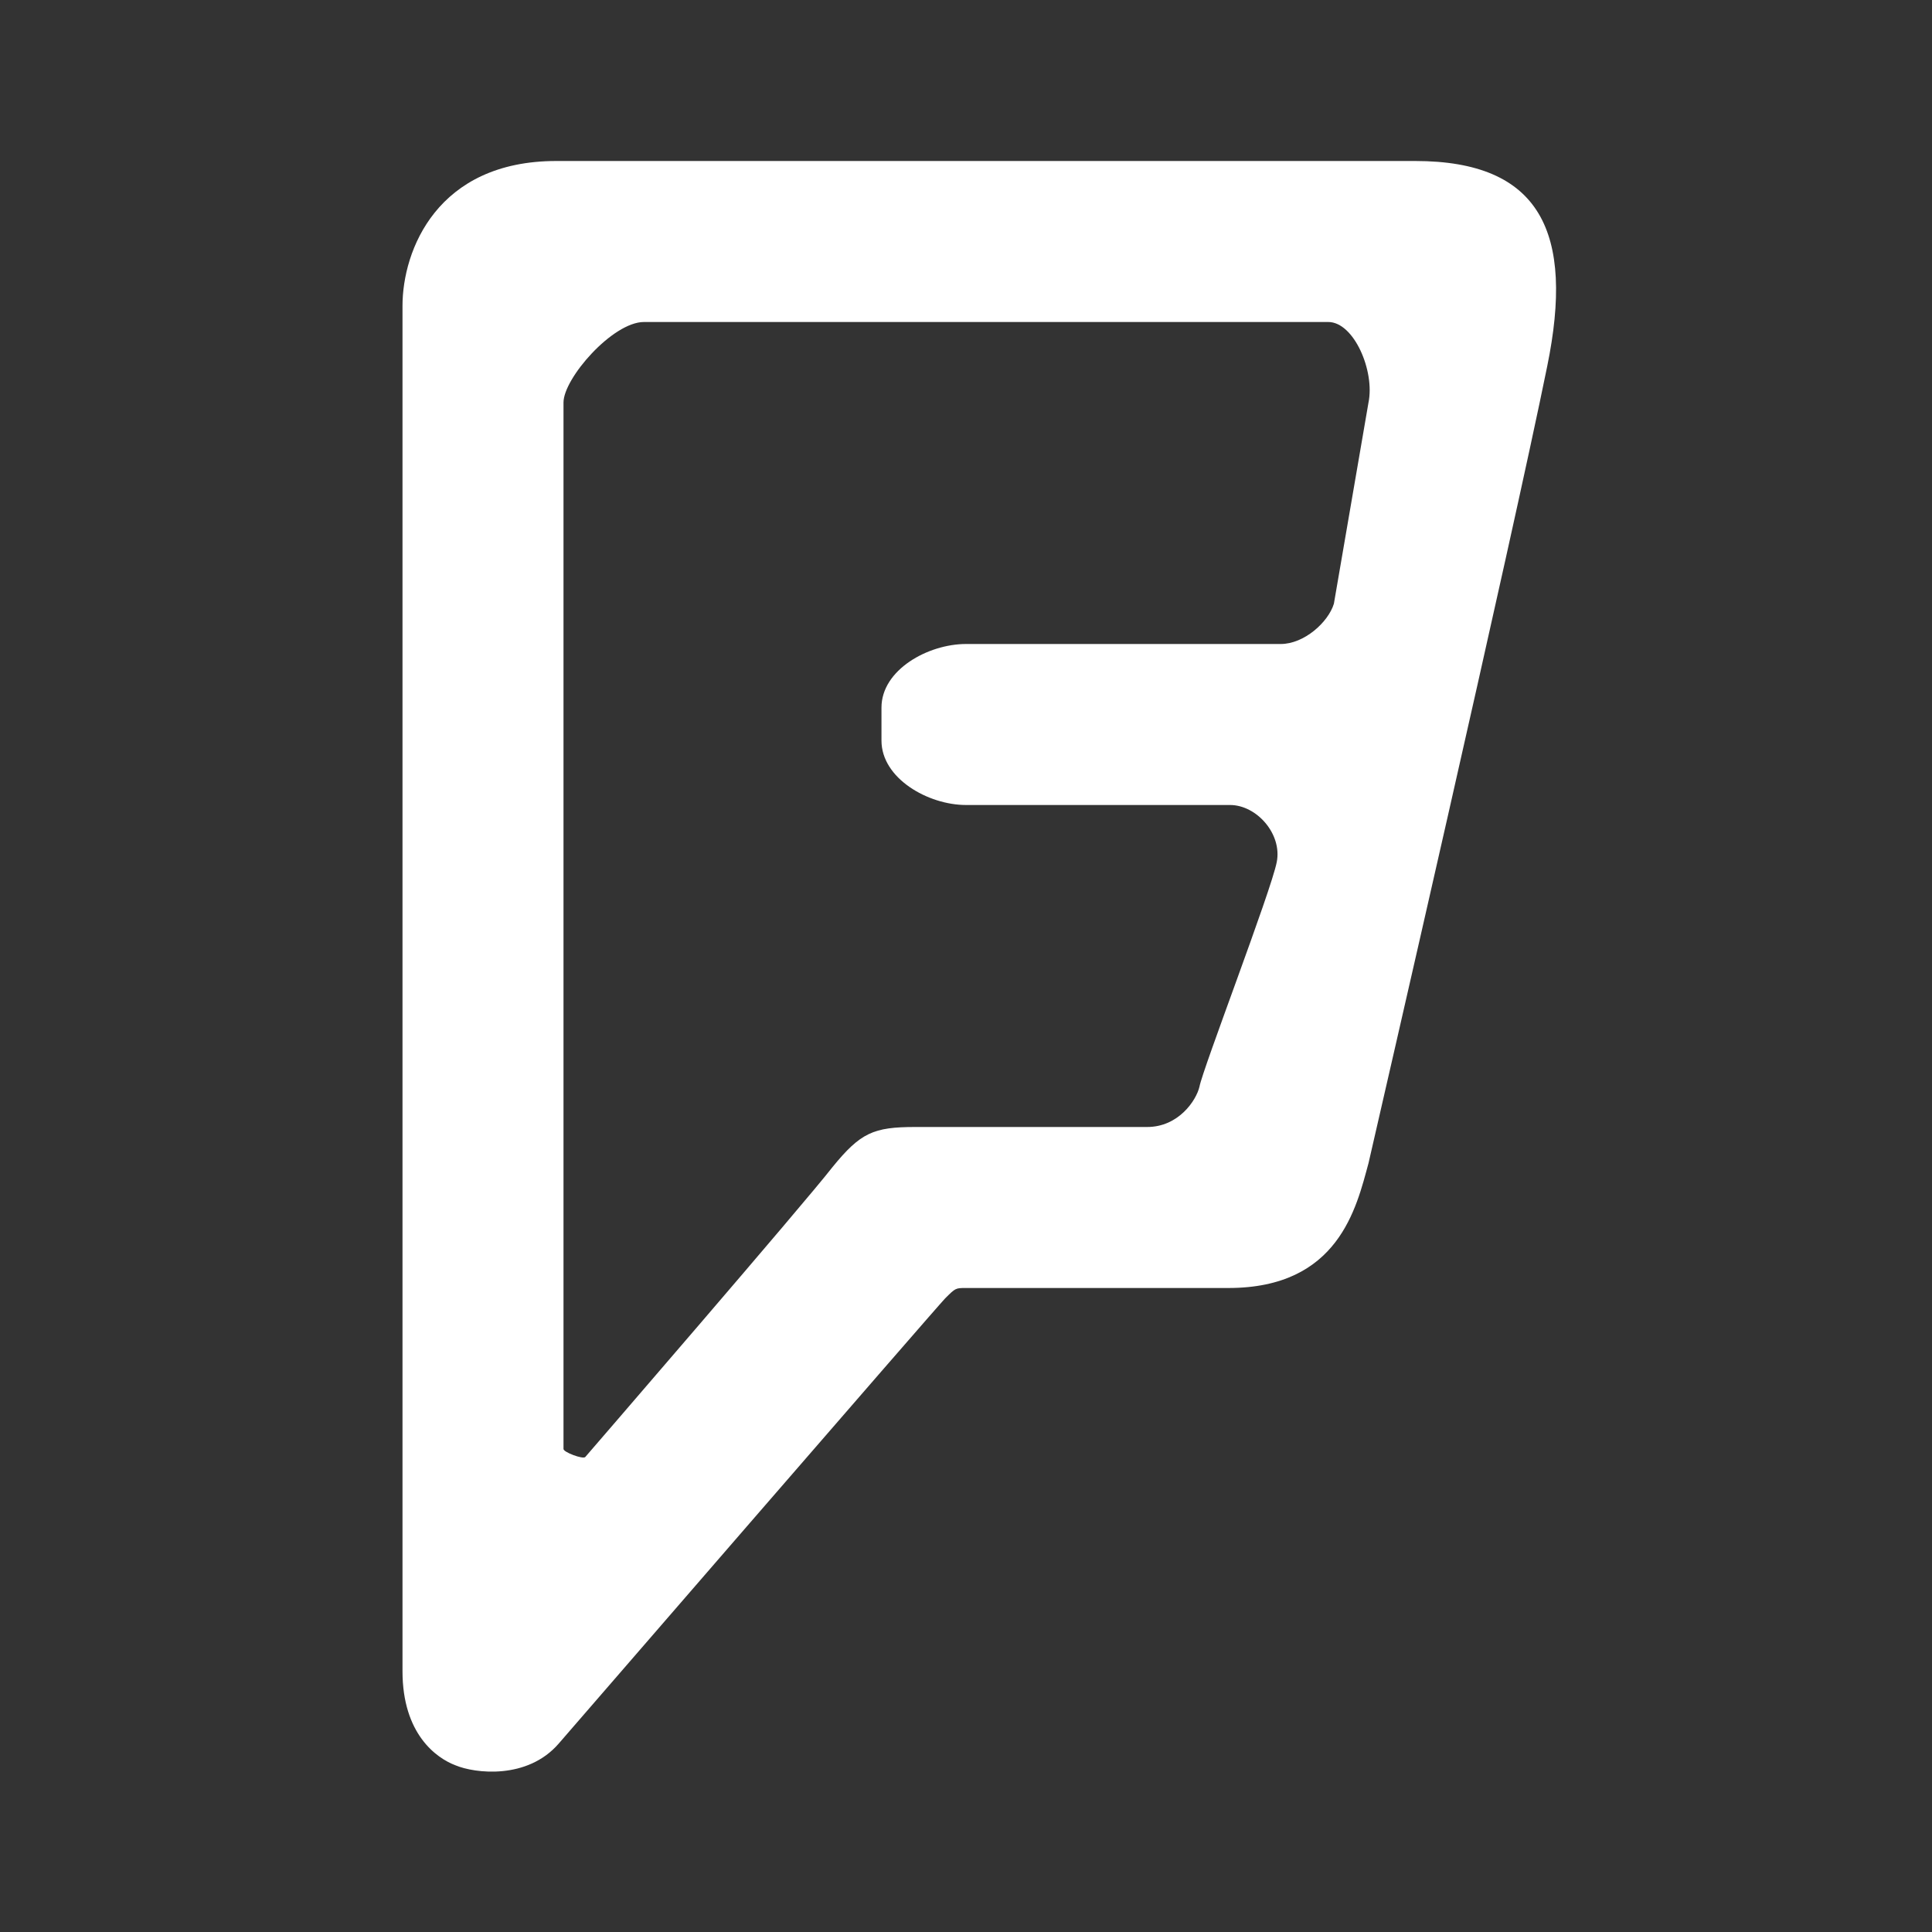 <svg xmlns="http://www.w3.org/2000/svg" width="24" height="24" viewBox="0 0 24 24"><rect x="0" y="0" width="24" height="24" fill="#333333" stroke="none"/><path fill="#fff" d="M17 5l-.43 2.5c-.07.23-.37.5-.66.5H12c-.47 0-1.05.32-1.05.79v.41c0 .47.58.8 1.05.8h3.28c.33 0 .65.36.58.71-.07.36-.92 2.57-.96 2.79-.04.17-.26.5-.65.5h-2.88c-.52 0-.68.07-1.03.5-.34.44-3.07 3.6-3.07 3.6-.03.03-.27-.06-.27-.1V5c0-.3.61-1 1-1h8.5c.32 0 .58.61.5 1m0 9.45c.11-.48 1.78-7.73 2.22-9.9M17.58 2H6.91C5.43 2 5 3.11 5 3.8v16.96c0 .78.42 1.08.66 1.17.24.1.89.18 1.28-.27 0 0 4.71-5.44 4.8-5.53.13-.13.13-.13.26-.13h3.26c1.37 0 1.59-1 1.74-1.55.11-.48 1.78-7.73 2.22-9.9.34-1.66-.08-2.55-1.64-2.55z"/></svg>